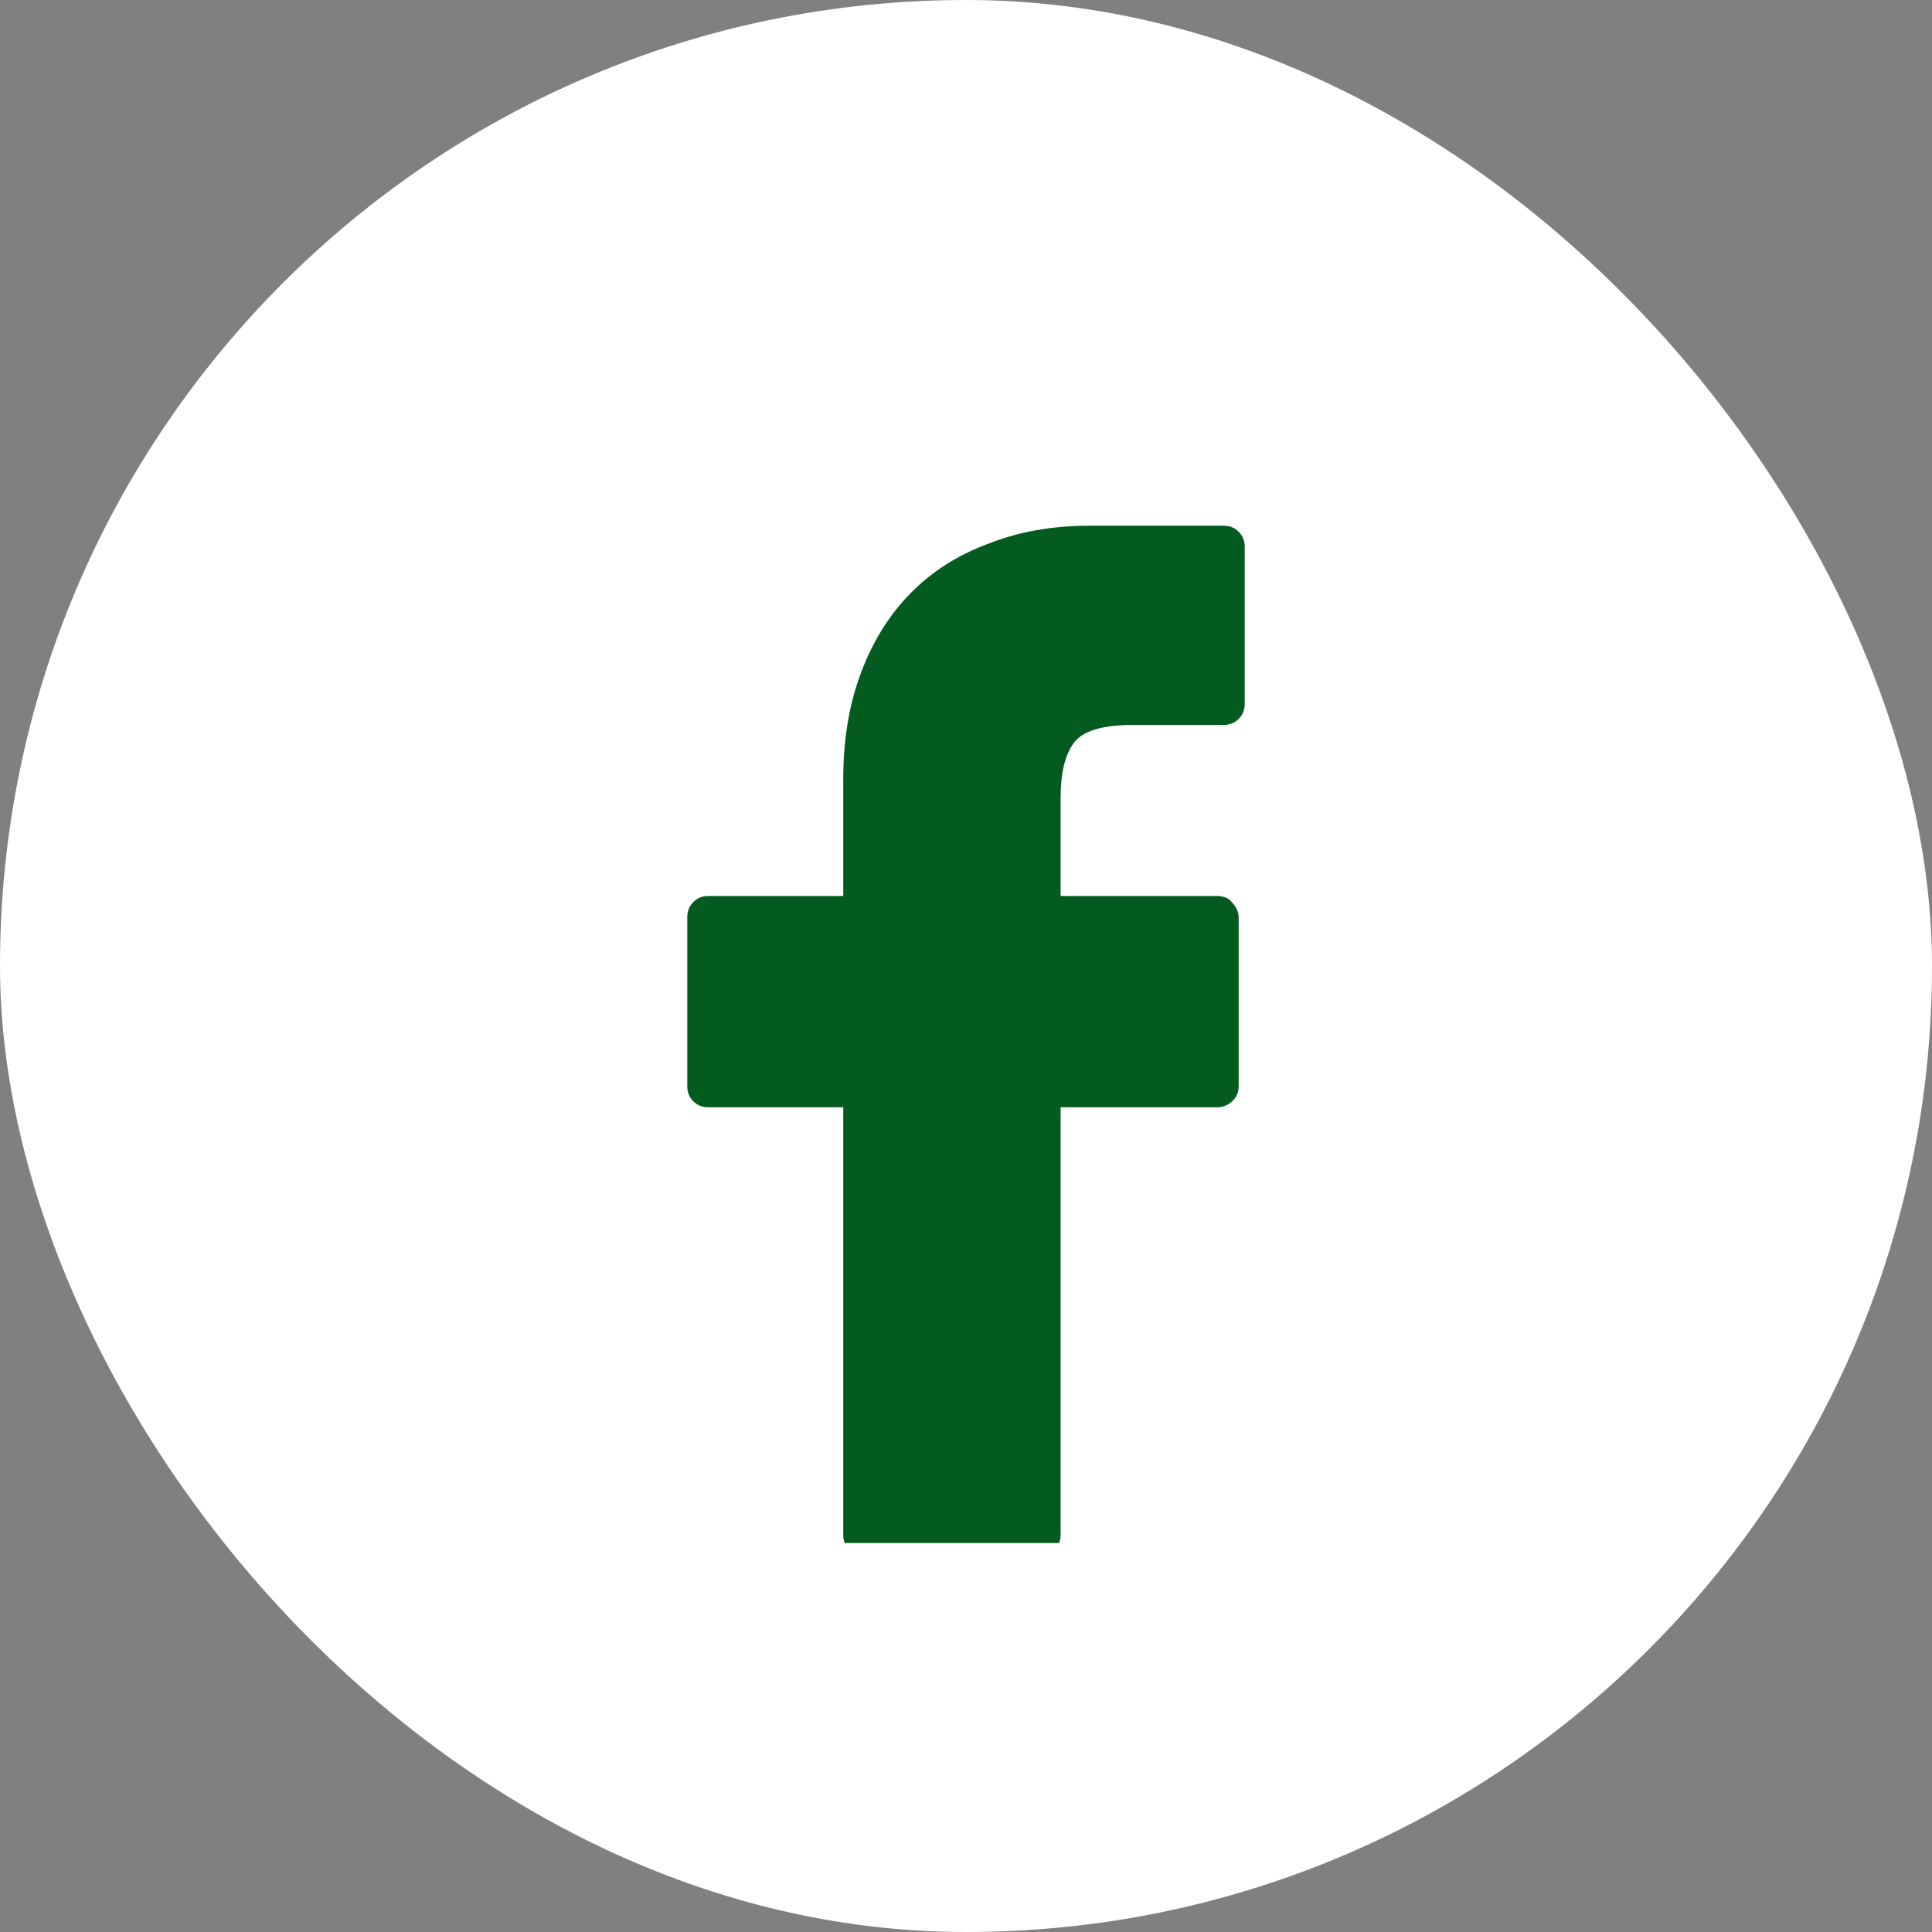<svg xmlns="http://www.w3.org/2000/svg" fill="none" viewBox="0 0 30 30" height="30" width="30">
<rect x="0" y="0" width="30" height="30" fill="#808080" stroke="none"/>
<rect fill="white" rx="15" height="30" width="30"></rect>
<g clip-path="url(#clip0_70_1711)">
<path fill="#035B20" d="M19 8.163H16.922C16.338 8.163 15.812 8.257 15.344 8.444C14.865 8.621 14.458 8.882 14.125 9.226C13.792 9.569 13.537 9.986 13.359 10.476C13.182 10.955 13.094 11.496 13.094 12.101V13.913H11C10.906 13.913 10.828 13.944 10.766 14.007C10.703 14.069 10.672 14.148 10.672 14.241V16.866C10.672 16.96 10.703 17.038 10.766 17.101C10.828 17.163 10.906 17.194 11 17.194H13.094V23.835C13.094 23.929 13.125 24.007 13.188 24.069C13.25 24.132 13.323 24.163 13.406 24.163H16.141C16.224 24.163 16.299 24.132 16.367 24.069C16.435 24.007 16.469 23.929 16.469 23.835V17.194H18.906C18.99 17.194 19.065 17.163 19.133 17.101C19.201 17.038 19.234 16.96 19.234 16.866V14.241C19.234 14.2 19.224 14.158 19.203 14.116C19.182 14.075 19.156 14.038 19.125 14.007C19.104 13.976 19.073 13.952 19.031 13.937C18.99 13.921 18.948 13.913 18.906 13.913H16.469V12.382C16.469 12.007 16.537 11.726 16.672 11.538C16.807 11.351 17.115 11.257 17.594 11.257H19C19.094 11.257 19.172 11.226 19.234 11.163C19.297 11.101 19.328 11.023 19.328 10.929V8.491C19.328 8.397 19.297 8.319 19.234 8.257C19.172 8.194 19.094 8.163 19 8.163Z"></path>
</g>
<defs>
<clipPath id="clip0_70_1711">
<rect transform="matrix(1 0 0 -1 7 23.96)" fill="white" height="16" width="16"></rect>
</clipPath>
</defs>
</svg>

